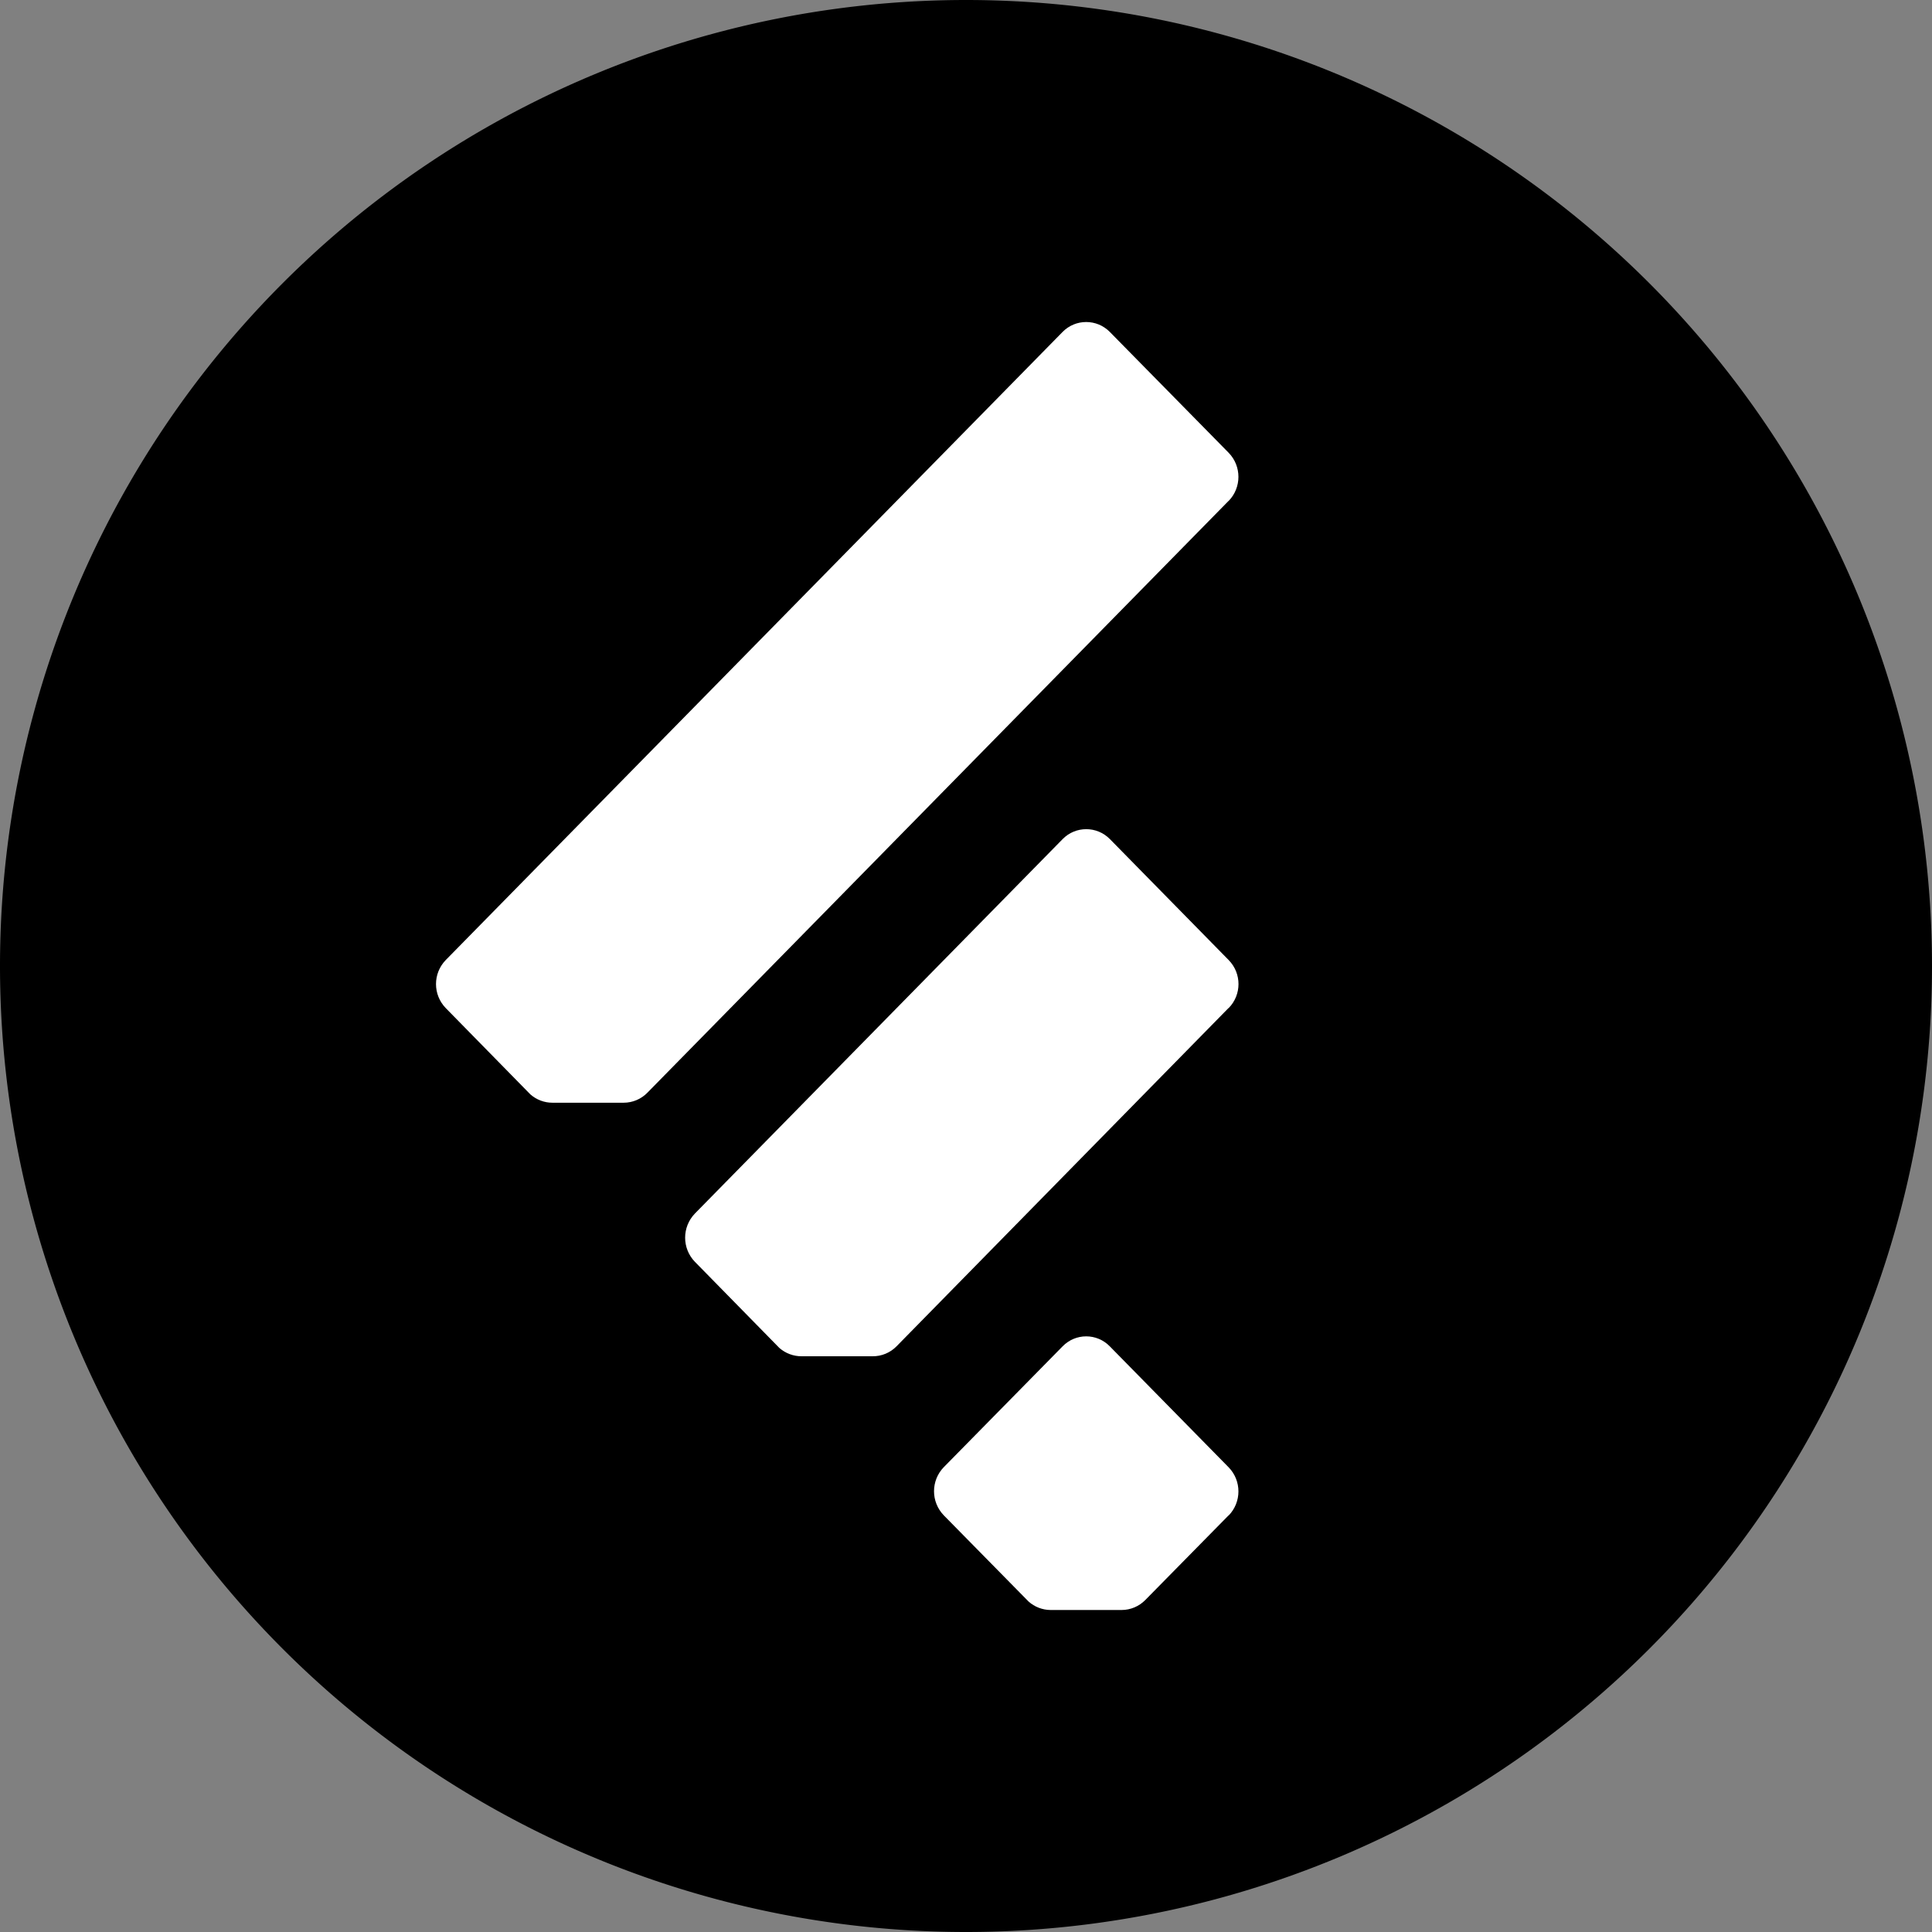 <?xml version="1.0" encoding="UTF-8" standalone="no"?>
<svg
   role="img"
   viewBox="0 0 30 30"
   version="1.1"
   id="svg6"
   sodipodi:docname="feedly.svg"
   width="30"
   height="30"
   inkscape:version="1.1 (c68e22c387, 2021-05-23)"
   xmlns:inkscape="http://www.inkscape.org/namespaces/inkscape"
   xmlns:sodipodi="http://sodipodi.sourceforge.net/DTD/sodipodi-0.dtd"
   xmlns="http://www.w3.org/2000/svg"
   xmlns:svg="http://www.w3.org/2000/svg"
   xmlns:rdf="http://www.w3.org/1999/02/22-rdf-syntax-ns#"
   xmlns:cc="http://creativecommons.org/ns#"
   xmlns:dc="http://purl.org/dc/elements/1.1/">
  <rect x="0" y="0" width="30" height="30" fill="#808080" stroke="none"/>
  <defs
     id="defs10" />
  <sodipodi:namedview
     id="namedview8"
     pagecolor="#ffffff"
     bordercolor="#666666"
     borderopacity="1.0"
     inkscape:pageshadow="2"
     inkscape:pageopacity="0.0"
     inkscape:pagecheckerboard="0"
     showgrid="true"
     fit-margin-top="0"
     fit-margin-left="0"
     fit-margin-right="0"
     fit-margin-bottom="0"
     inkscape:zoom="8.9861487"
     inkscape:cx="41.842174"
     inkscape:cy="21.755705"
     inkscape:window-width="1600"
     inkscape:window-height="837"
     inkscape:window-x="-8"
     inkscape:window-y="-8"
     inkscape:window-maximized="1"
     inkscape:current-layer="svg6">
    <inkscape:grid
       type="xygrid"
       id="grid1126"
       originx="0"
       originy="0" />
  </sodipodi:namedview>
  <title
     id="title2">Feedly</title>
  <path
     id="path851"
     style="stroke-width:0.3;stroke-linecap:square;stroke-linejoin:round"
     d="M 30,15 A 15,15 0 0 1 15,30 15,15 0 0 1 0,15 15,15 0 0 1 15,0 15,15 0 0 1 30,15 Z" />
  <path
     d="m 19.076,23.532 -1.29,1.311 C 17.689,24.943 17.555,25 17.416,25 H 16.312 C 16.186,24.999 16.065,24.952 15.971,24.868 l -1.316,-1.338 c -0.202,-0.209 -0.202,-0.539 0,-0.748 l 1.845,-1.876 c 0.201,-0.207 0.532,-0.207 0.733,0 l 1.845,1.878 c 0.203,0.208 0.203,0.541 0,0.749 z m 0,-7.879 -5.156,5.254 c -0.098,0.099 -0.231,0.154 -0.37,0.153 h -1.102 c -0.127,8.1e-4 -0.249,-0.045 -0.345,-0.128 l -1.312,-1.338 c -0.203,-0.209 -0.203,-0.541 0,-0.751 l 5.71,-5.814 c 0.201,-0.205 0.531,-0.205 0.733,0 l 1.845,1.879 c 0.203,0.207 0.203,0.538 0,0.745 z m 0,-7.874 -9.023,9.188 c -0.097,0.1 -0.23,0.156 -0.37,0.156 H 8.579 c -0.127,4.9e-4 -0.249,-0.046 -0.344,-0.13 L 6.921,15.653 c -0.201,-0.208 -0.201,-0.537 0,-0.745 L 16.5,5.154 c 0.201,-0.205 0.531,-0.205 0.733,0 l 1.845,1.876 c 0.203,0.208 0.203,0.541 0,0.749 z"
     id="path4"
     sodipodi:nodetypes="cccccccccccccccccccccccccccccccccccc"
     style="fill:#ffffff;stroke-width:1" />
</svg>
